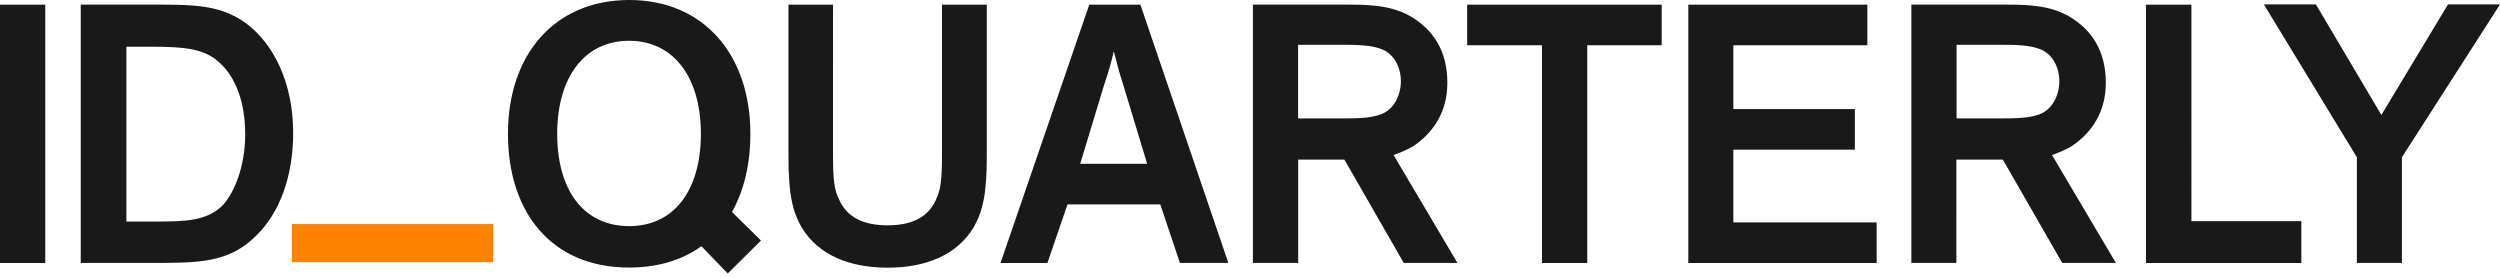<?xml version="1.0" encoding="UTF-8"?>
<!-- Generator: Adobe Illustrator 28.1.0, SVG Export Plug-In . SVG Version: 6.00 Build 0)  -->
<svg xmlns="http://www.w3.org/2000/svg" xmlns:xlink="http://www.w3.org/1999/xlink" version="1.1" id="Layer_1" x="0px" y="0px" viewBox="0 0 396 44" style="enable-background:new 0 0 396 44;" xml:space="preserve">
<path id="words" style="fill:#19191A;" d="M380.46,24.91L396,0.7h-8.24l-10.55,17.51L366.84,0.7h-8.24l14.73,24.21v16.74h7.13V24.91z M339.92,0.74v40.92  h24.61v-6.63h-17.41V0.74H339.92z M309.92,7.1h7.7c2.91,0,4.45,0.23,5.73,0.77c1.77,0.77,2.85,2.78,2.85,4.99  c0,2.21-1.07,4.29-2.85,5.12c-1.24,0.54-2.81,0.77-5.73,0.77h-7.7V7.1z M317.25,25.28l9.41,16.37h8.5l-10.11-17.08  c0.94-0.37,2.21-0.84,3.15-1.44c3.28-2.24,5.36-5.52,5.36-10.04c0-4.99-2.21-8.37-5.79-10.48c-3.11-1.81-6.73-1.88-10.18-1.88  h-14.83v40.92h7.13V25.28H317.25z M295.79,7.17V0.74h-28.36v40.92h29.83v-6.43h-22.7V23.71h19.25v-6.43h-19.25V7.17H295.79z   M232.4,7.17h11.85v34.49h7.17V7.17h11.79V0.74H232.4V7.17z M205.62,7.1h7.7c2.91,0,4.45,0.23,5.73,0.77  c1.77,0.77,2.85,2.78,2.85,4.99c0,2.21-1.07,4.29-2.85,5.12c-1.24,0.54-2.81,0.77-5.73,0.77h-7.7V7.1z M212.95,25.28l9.41,16.37h8.5  l-10.11-17.08c0.94-0.37,2.21-0.84,3.15-1.44c3.28-2.24,5.36-5.52,5.36-10.04c0-4.99-2.21-8.37-5.79-10.48  c-3.11-1.81-6.73-1.88-10.18-1.88h-14.83v40.92h7.17V25.28H212.95z M181.71,25.95H171.1l3.82-12.59c0.67-1.94,1.14-3.62,1.47-5.12  h0.07c0.4,1.57,0.84,3.31,1.47,5.22L181.71,25.95z M169.09,32.38h14.7l3.11,9.27h7.67L180.64,0.74h-8.1l-14.06,40.92h7.43  L169.09,32.38z M140.59,35.69c-3.82,0-6.5-1.27-7.74-4.22c-0.67-1.37-0.9-2.88-0.9-6.93V0.74h-7.06v23.94  c0,5.96,0.6,8.74,2.08,11.32c2.68,4.45,7.67,6.4,13.63,6.4c5.96,0,10.95-1.94,13.63-6.4c1.47-2.58,2.08-5.36,2.08-11.32V0.74h-7.1  v23.84c0,4.02-0.23,5.52-0.9,6.93C147.09,34.42,144.41,35.69,140.59,35.69z M88.26,21.19c0-8.91,4.29-14.73,11.38-14.73  c7.1,0,11.38,5.83,11.38,14.73s-4.19,14.63-11.38,14.63C92.41,35.79,88.26,30.1,88.26,21.19z M80.46,21.19  c0,12.46,6.9,21.19,19.19,21.19c4.59,0,8.47-1.21,11.45-3.38l4.18,4.32l5.26-5.22l-4.59-4.52c1.91-3.42,2.91-7.63,2.91-12.39  C118.86,8.67,111.46,0,99.68,0C87.83,0,80.46,8.67,80.46,21.19z M23.94,41.65c7.57,0,12.29,0,16.61-4.29  c3.75-3.62,5.89-9.44,5.89-16.31c0-8-3.15-14.2-7.57-17.44c-4.08-2.88-8.2-2.88-14.77-2.88H12.79v40.92H23.94z M20.02,7.4h3.92  c5.29,0,8.34,0.3,10.71,2.41c2.75,2.41,4.19,6.5,4.19,11.48c0,5.06-1.74,9.34-3.65,11.32c-2.51,2.41-5.96,2.48-10.48,2.48h-4.69V7.4  z M7.17,0.74H0v40.92h7.17V0.74z"></path>
<path id="underscore" style="fill:#FF8200;" d="M78.11,35.49H46.24v6.03h31.88V35.49z"></path>
</svg>
